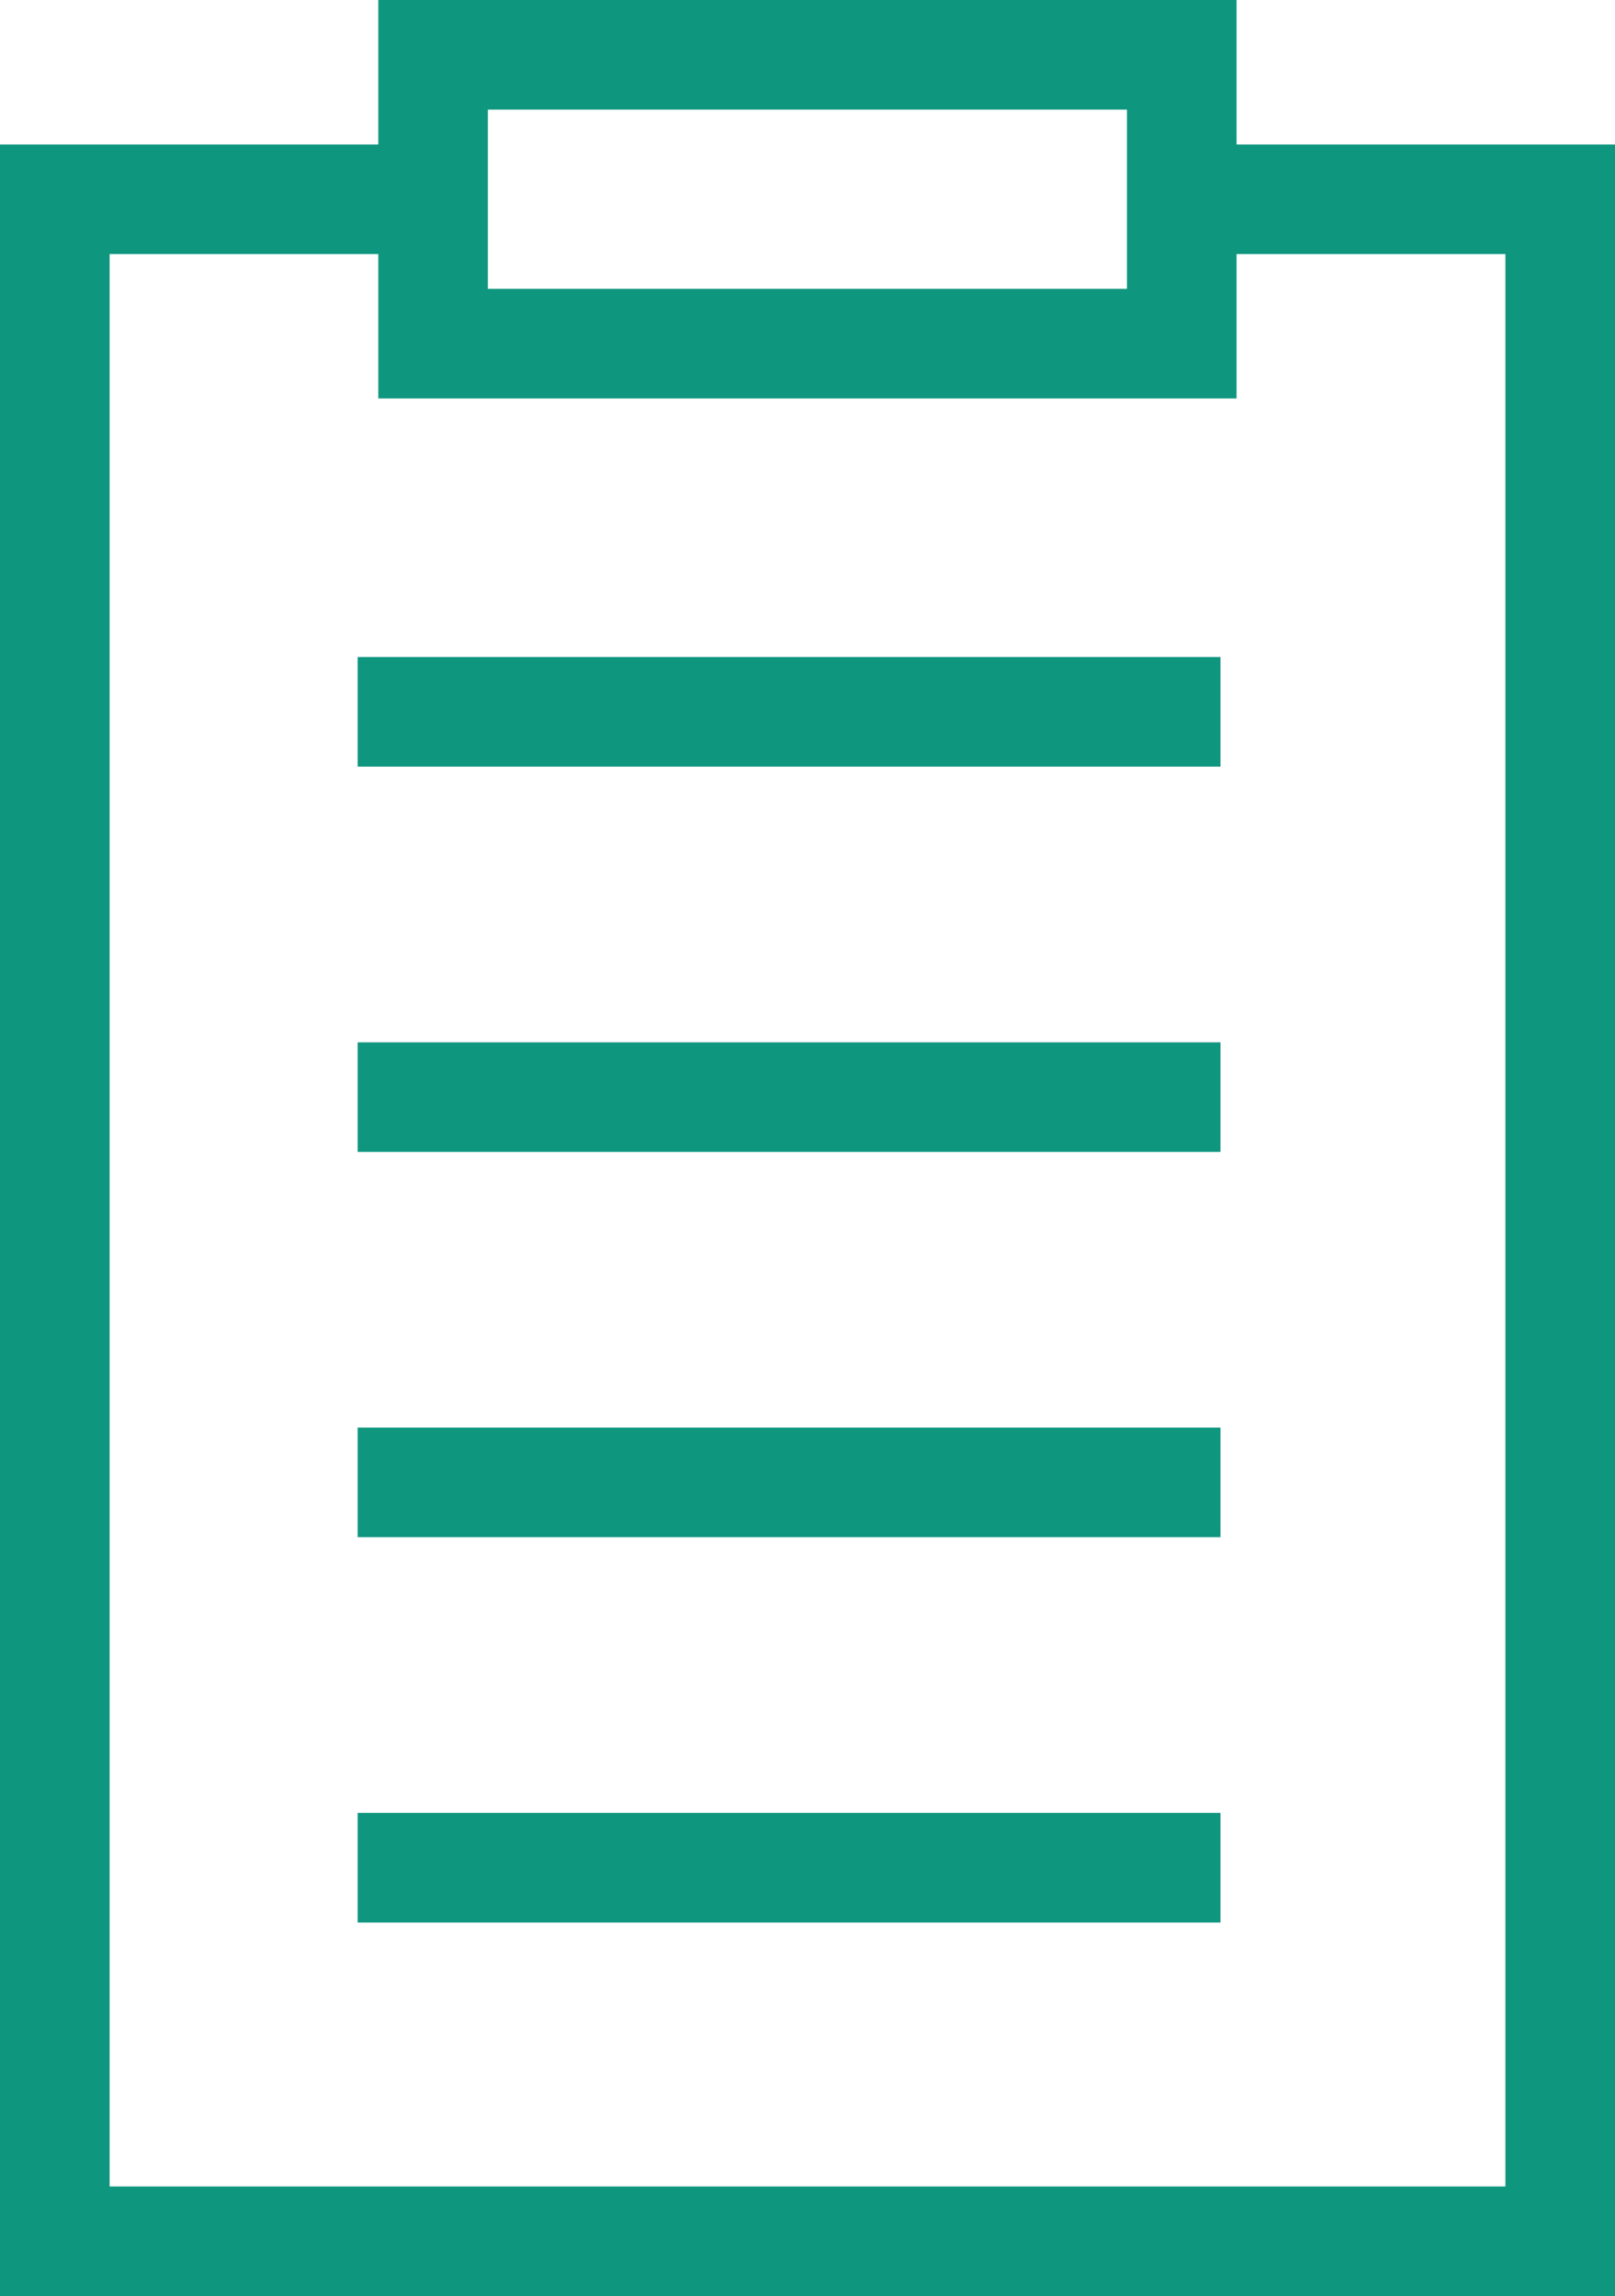 <svg xmlns="http://www.w3.org/2000/svg" width="22.516" height="32.01" viewBox="0 0 22.516 32.01">
  <g id="Component_5_1" data-name="Component 5 – 1" transform="translate(0.764 0.764)">
    <path id="Path_308" data-name="Path 308" d="M3432.107,4561.558h5.275v28.468h-20.988v-28.468h5.274" transform="translate(-3416.394 -4559.544)" fill="none" stroke="#0f967f" stroke-miterlimit="10" stroke-width="1.528"/>
    <line id="Line_52" data-name="Line 52" x2="12.03" transform="translate(4.222 9.16)" fill="none" stroke="#0f967f" stroke-miterlimit="10" stroke-width="1.528"/>
    <line id="Line_53" data-name="Line 53" x2="12.03" transform="translate(4.222 14.531)" fill="none" stroke="#0f967f" stroke-miterlimit="10" stroke-width="1.528"/>
    <line id="Line_54" data-name="Line 54" x2="12.03" transform="translate(4.222 19.902)" fill="none" stroke="#0f967f" stroke-miterlimit="10" stroke-width="1.528"/>
    <line id="Line_55" data-name="Line 55" x2="12.03" transform="translate(4.222 25.274)" fill="none" stroke="#0f967f" stroke-miterlimit="10" stroke-width="1.528"/>
    <rect id="Rectangle_253" data-name="Rectangle 253" width="10.438" height="4.027" transform="translate(5.274)" fill="none" stroke="#0f967f" stroke-miterlimit="10" stroke-width="1.528"/>
  </g>
</svg>
